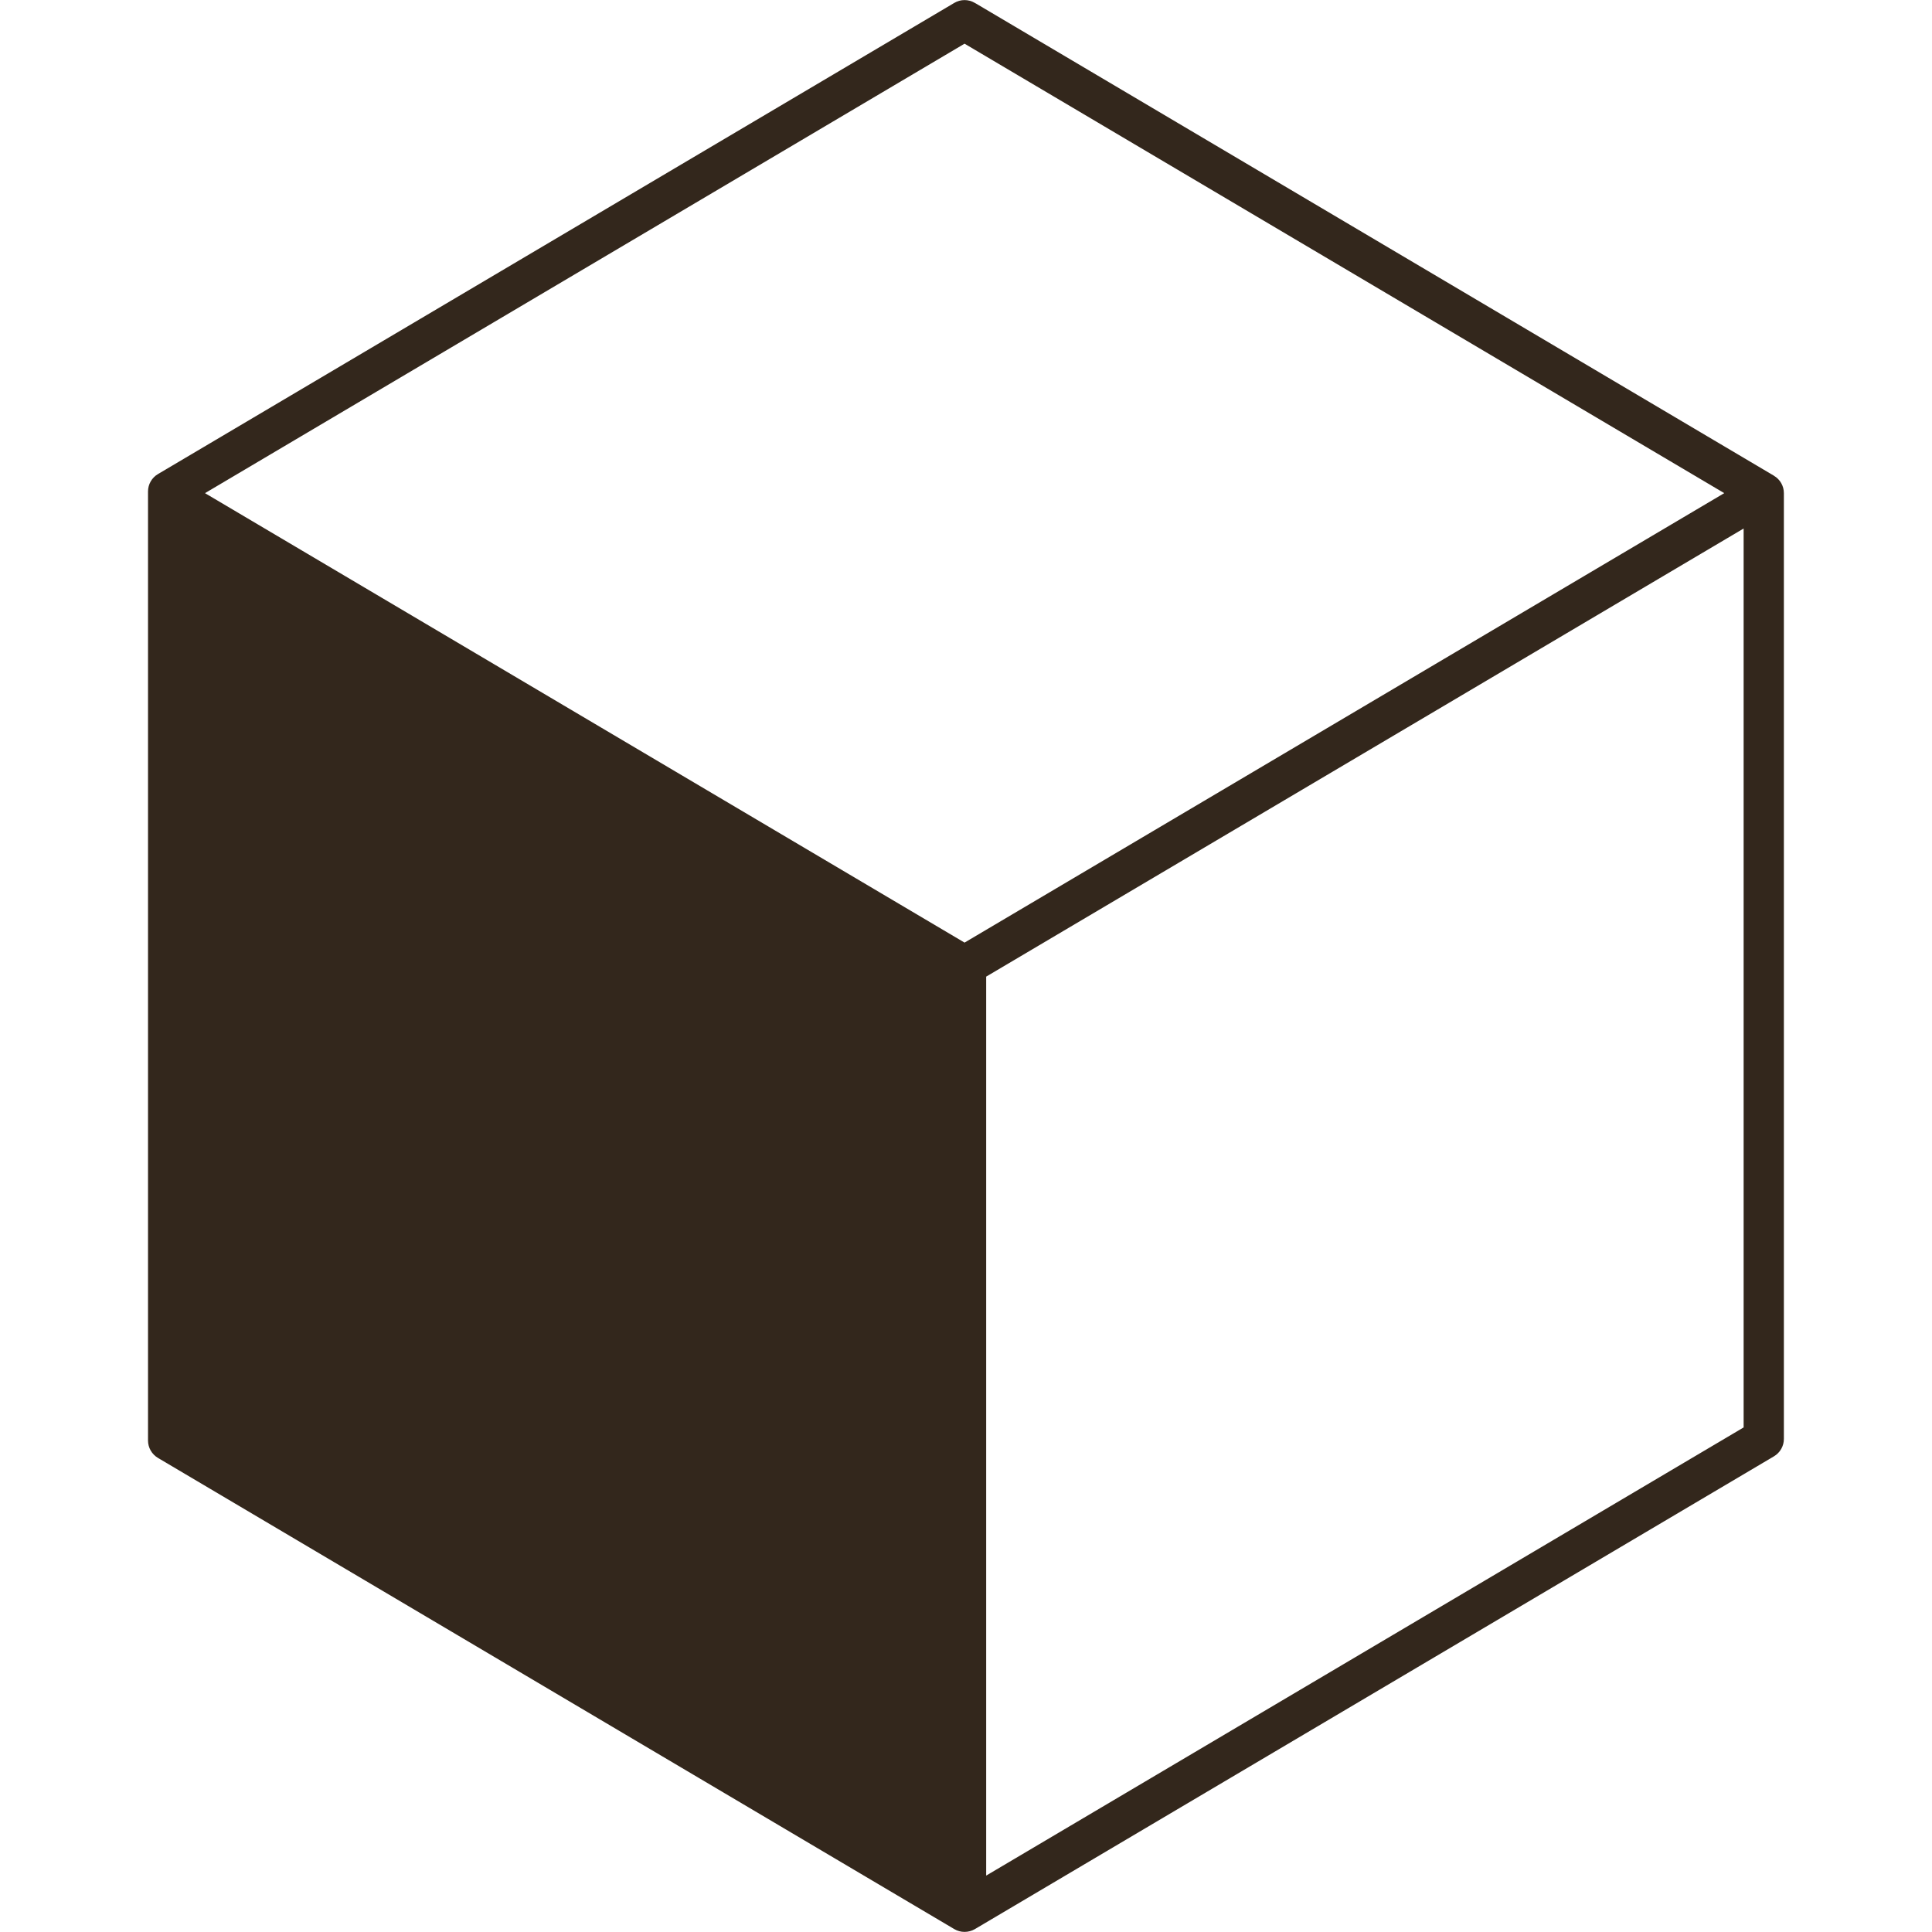 <svg xmlns="http://www.w3.org/2000/svg" width="36" height="36" viewBox="0 0 36 36" fill="none"><path d="M33.056 8.865L18.191 0.069L18.164 0.054C18.046 -0.016 17.9 -0.016 17.782 0.054L2.943 8.834C2.829 8.901 2.758 9.025 2.758 9.157V26.842C2.758 26.975 2.829 27.098 2.943 27.166L17.782 35.946C17.841 35.981 17.907 35.998 17.973 35.998C18.038 35.998 18.105 35.981 18.164 35.947L18.191 35.931L33.056 27.136C33.17 27.068 33.24 26.945 33.24 26.813V9.189C33.24 9.056 33.17 8.933 33.056 8.866L33.056 8.865ZM17.973 0.814L32.129 9.189L17.973 17.564L3.855 9.21L3.82 9.189L17.973 0.814ZM18.376 34.948V18.198L28.219 12.375L32.49 9.848V26.598L18.376 34.949V34.948Z" fill="#33271C"></path></svg>